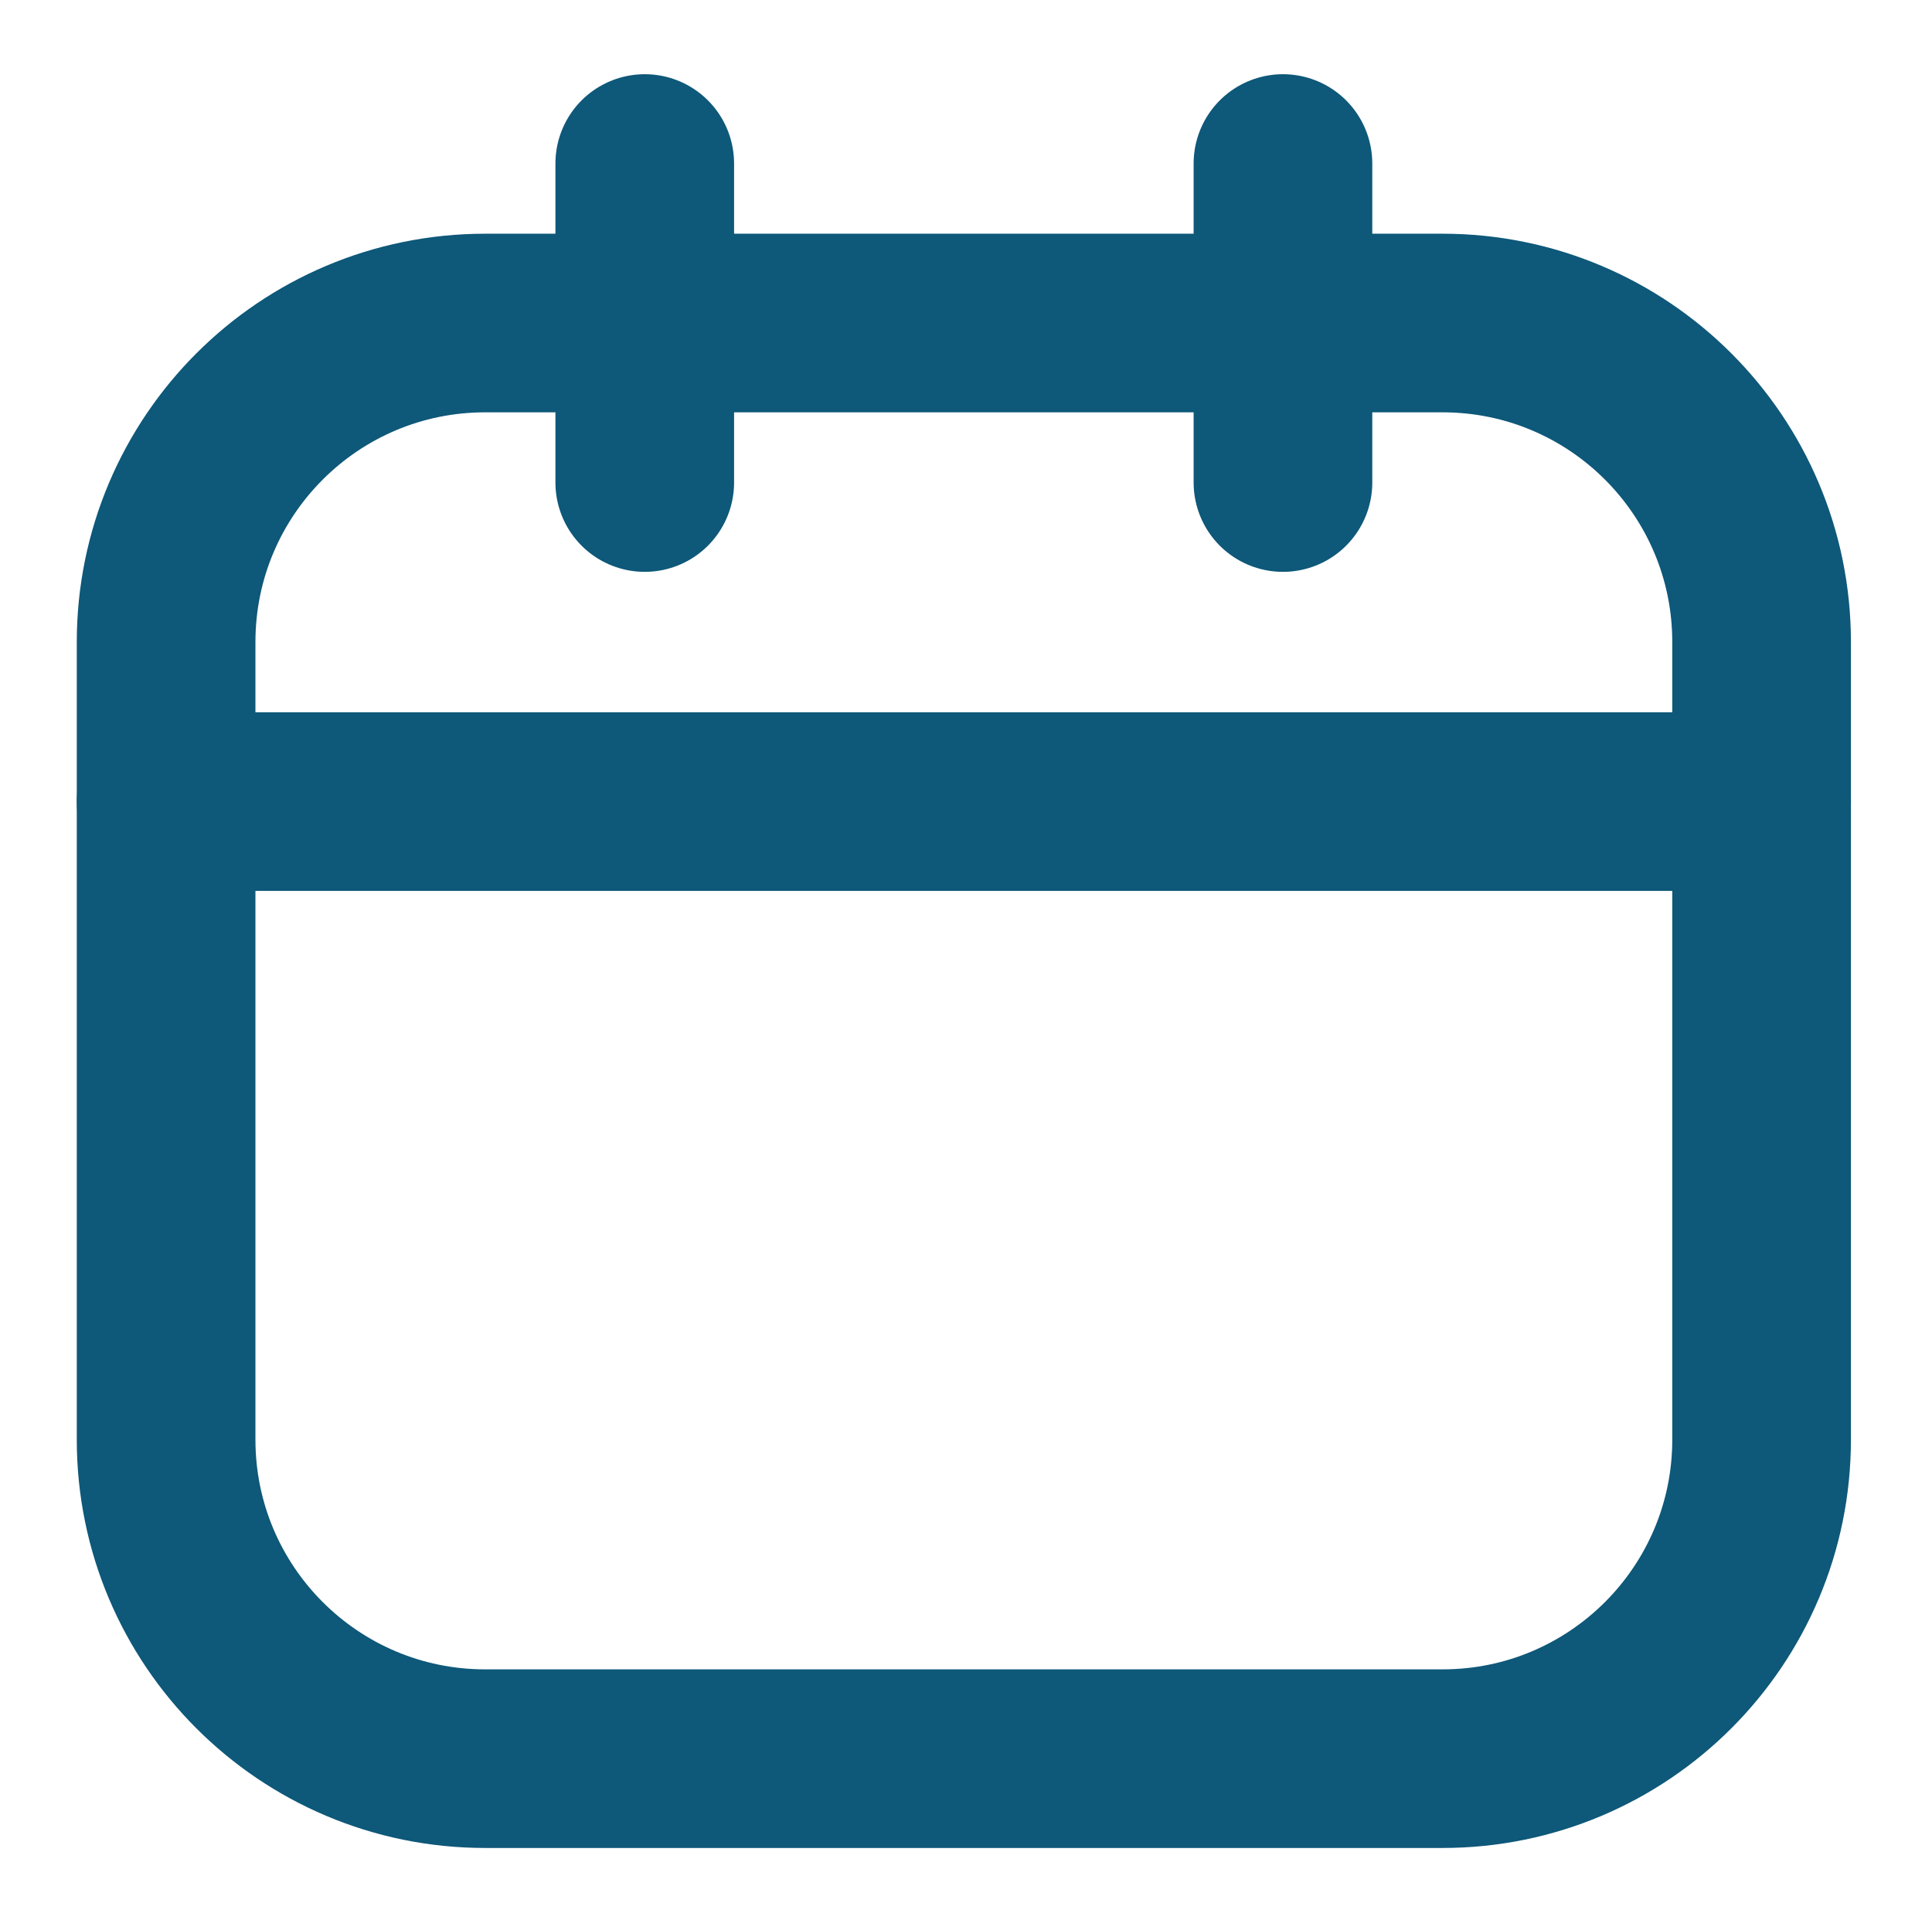 <?xml version="1.0" encoding="UTF-8"?> <svg xmlns="http://www.w3.org/2000/svg" width="170" height="169" viewBox="0 0 170 169" fill="none"> <path d="M126.928 28.429H42.694C27.186 28.429 14.616 41 14.616 56.508V126.703C14.616 142.21 27.186 154.781 42.694 154.781H126.928C142.435 154.781 155.006 142.21 155.006 126.703V56.508C155.006 41 142.435 28.429 126.928 28.429Z" stroke="#0E5879" stroke-width="15.72" stroke-linecap="round" stroke-linejoin="round"></path> <path d="M14.616 70.547H155.006M56.733 14.391V42.469V14.391ZM112.889 14.391V42.469V14.391Z" stroke="#0E5879" stroke-width="15.72" stroke-linecap="round" stroke-linejoin="round"></path> </svg> 
